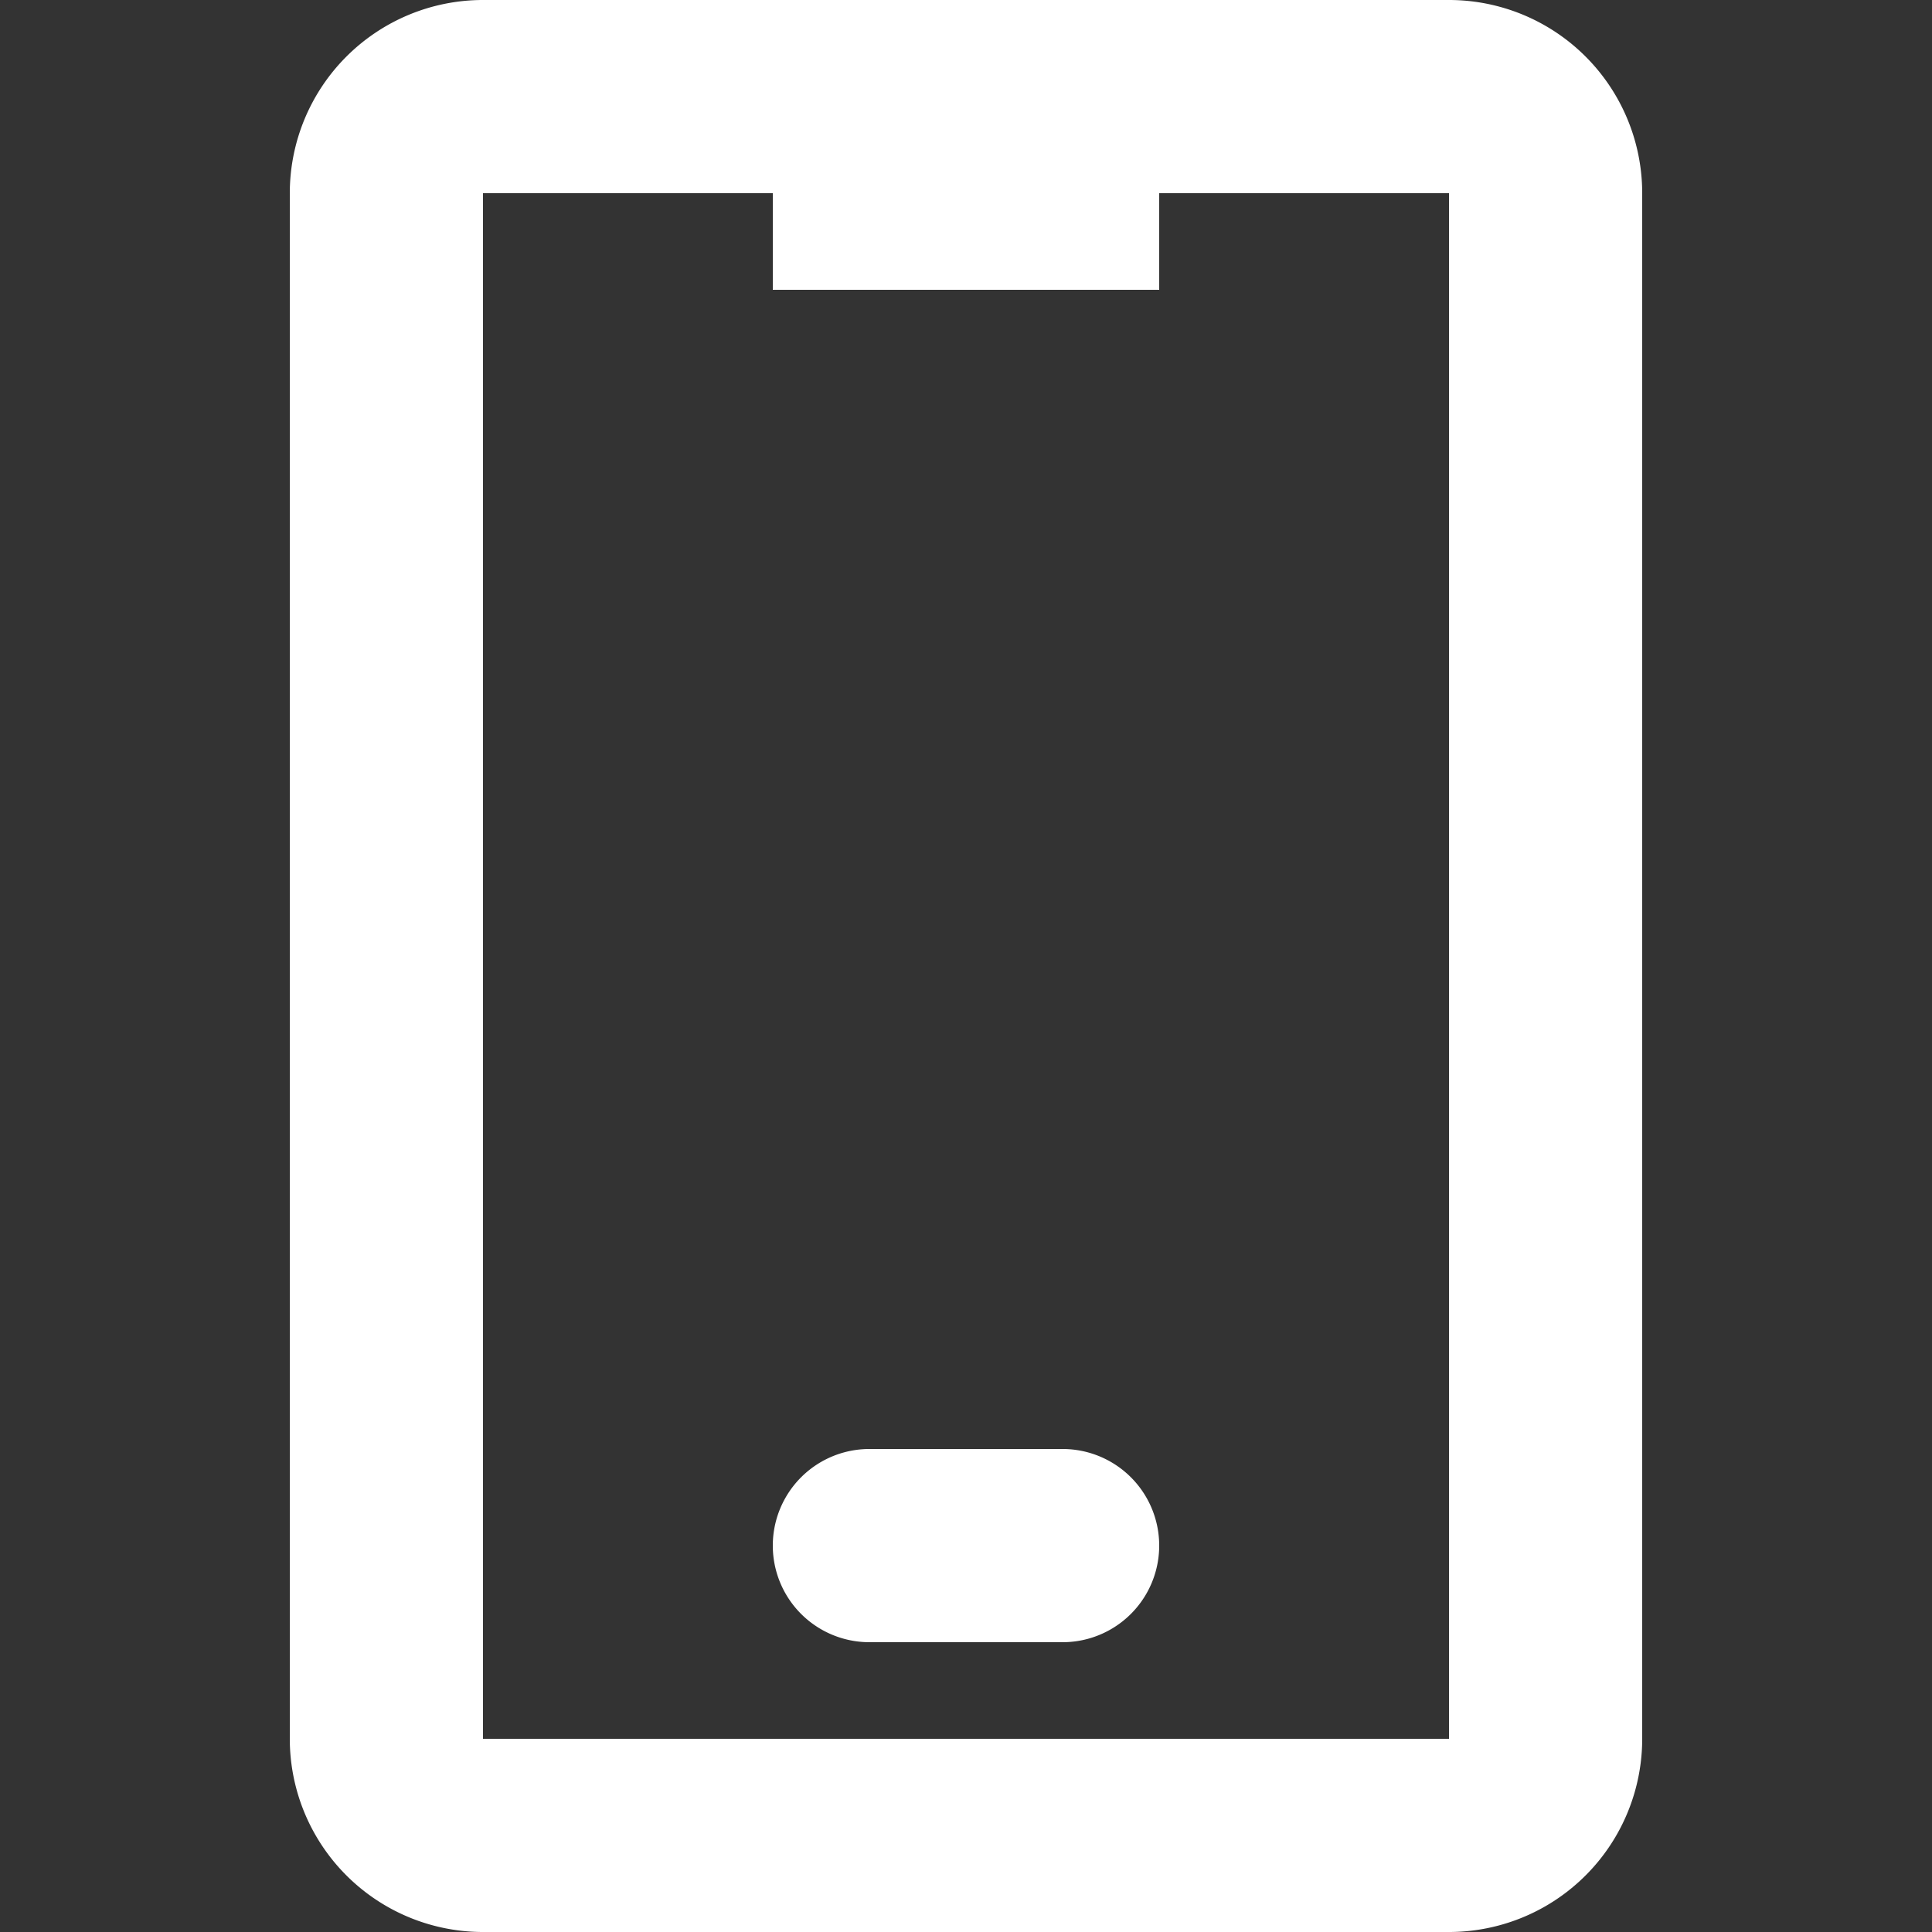 <svg xmlns="http://www.w3.org/2000/svg" viewBox="0 0 20 20" data-name="Group 5433"><rect x="0" y="0" width="20" height="20" fill="#333333" stroke="none"/><defs><clipPath id="a"><path fill="none" d="M0 0h20v20H0z" data-name="Rectangle 6173"/></clipPath></defs><g fill="#fff" clip-path="url(#a)" data-name="Group 5432"><path d="M15 0H5a2 2 0 0 0-2 2v16a2 2 0 0 0 2 2h10a2 2 0 0 0 2-2V2a2 2 0 0 0-2-2M5 18V2h3v1h4V2h3v16Z" data-name="Path 6910"/><path d="M11 15H9a1 1 0 0 0 0 2h2a1 1 0 0 0 0-2" data-name="Path 6911"/></g></svg>